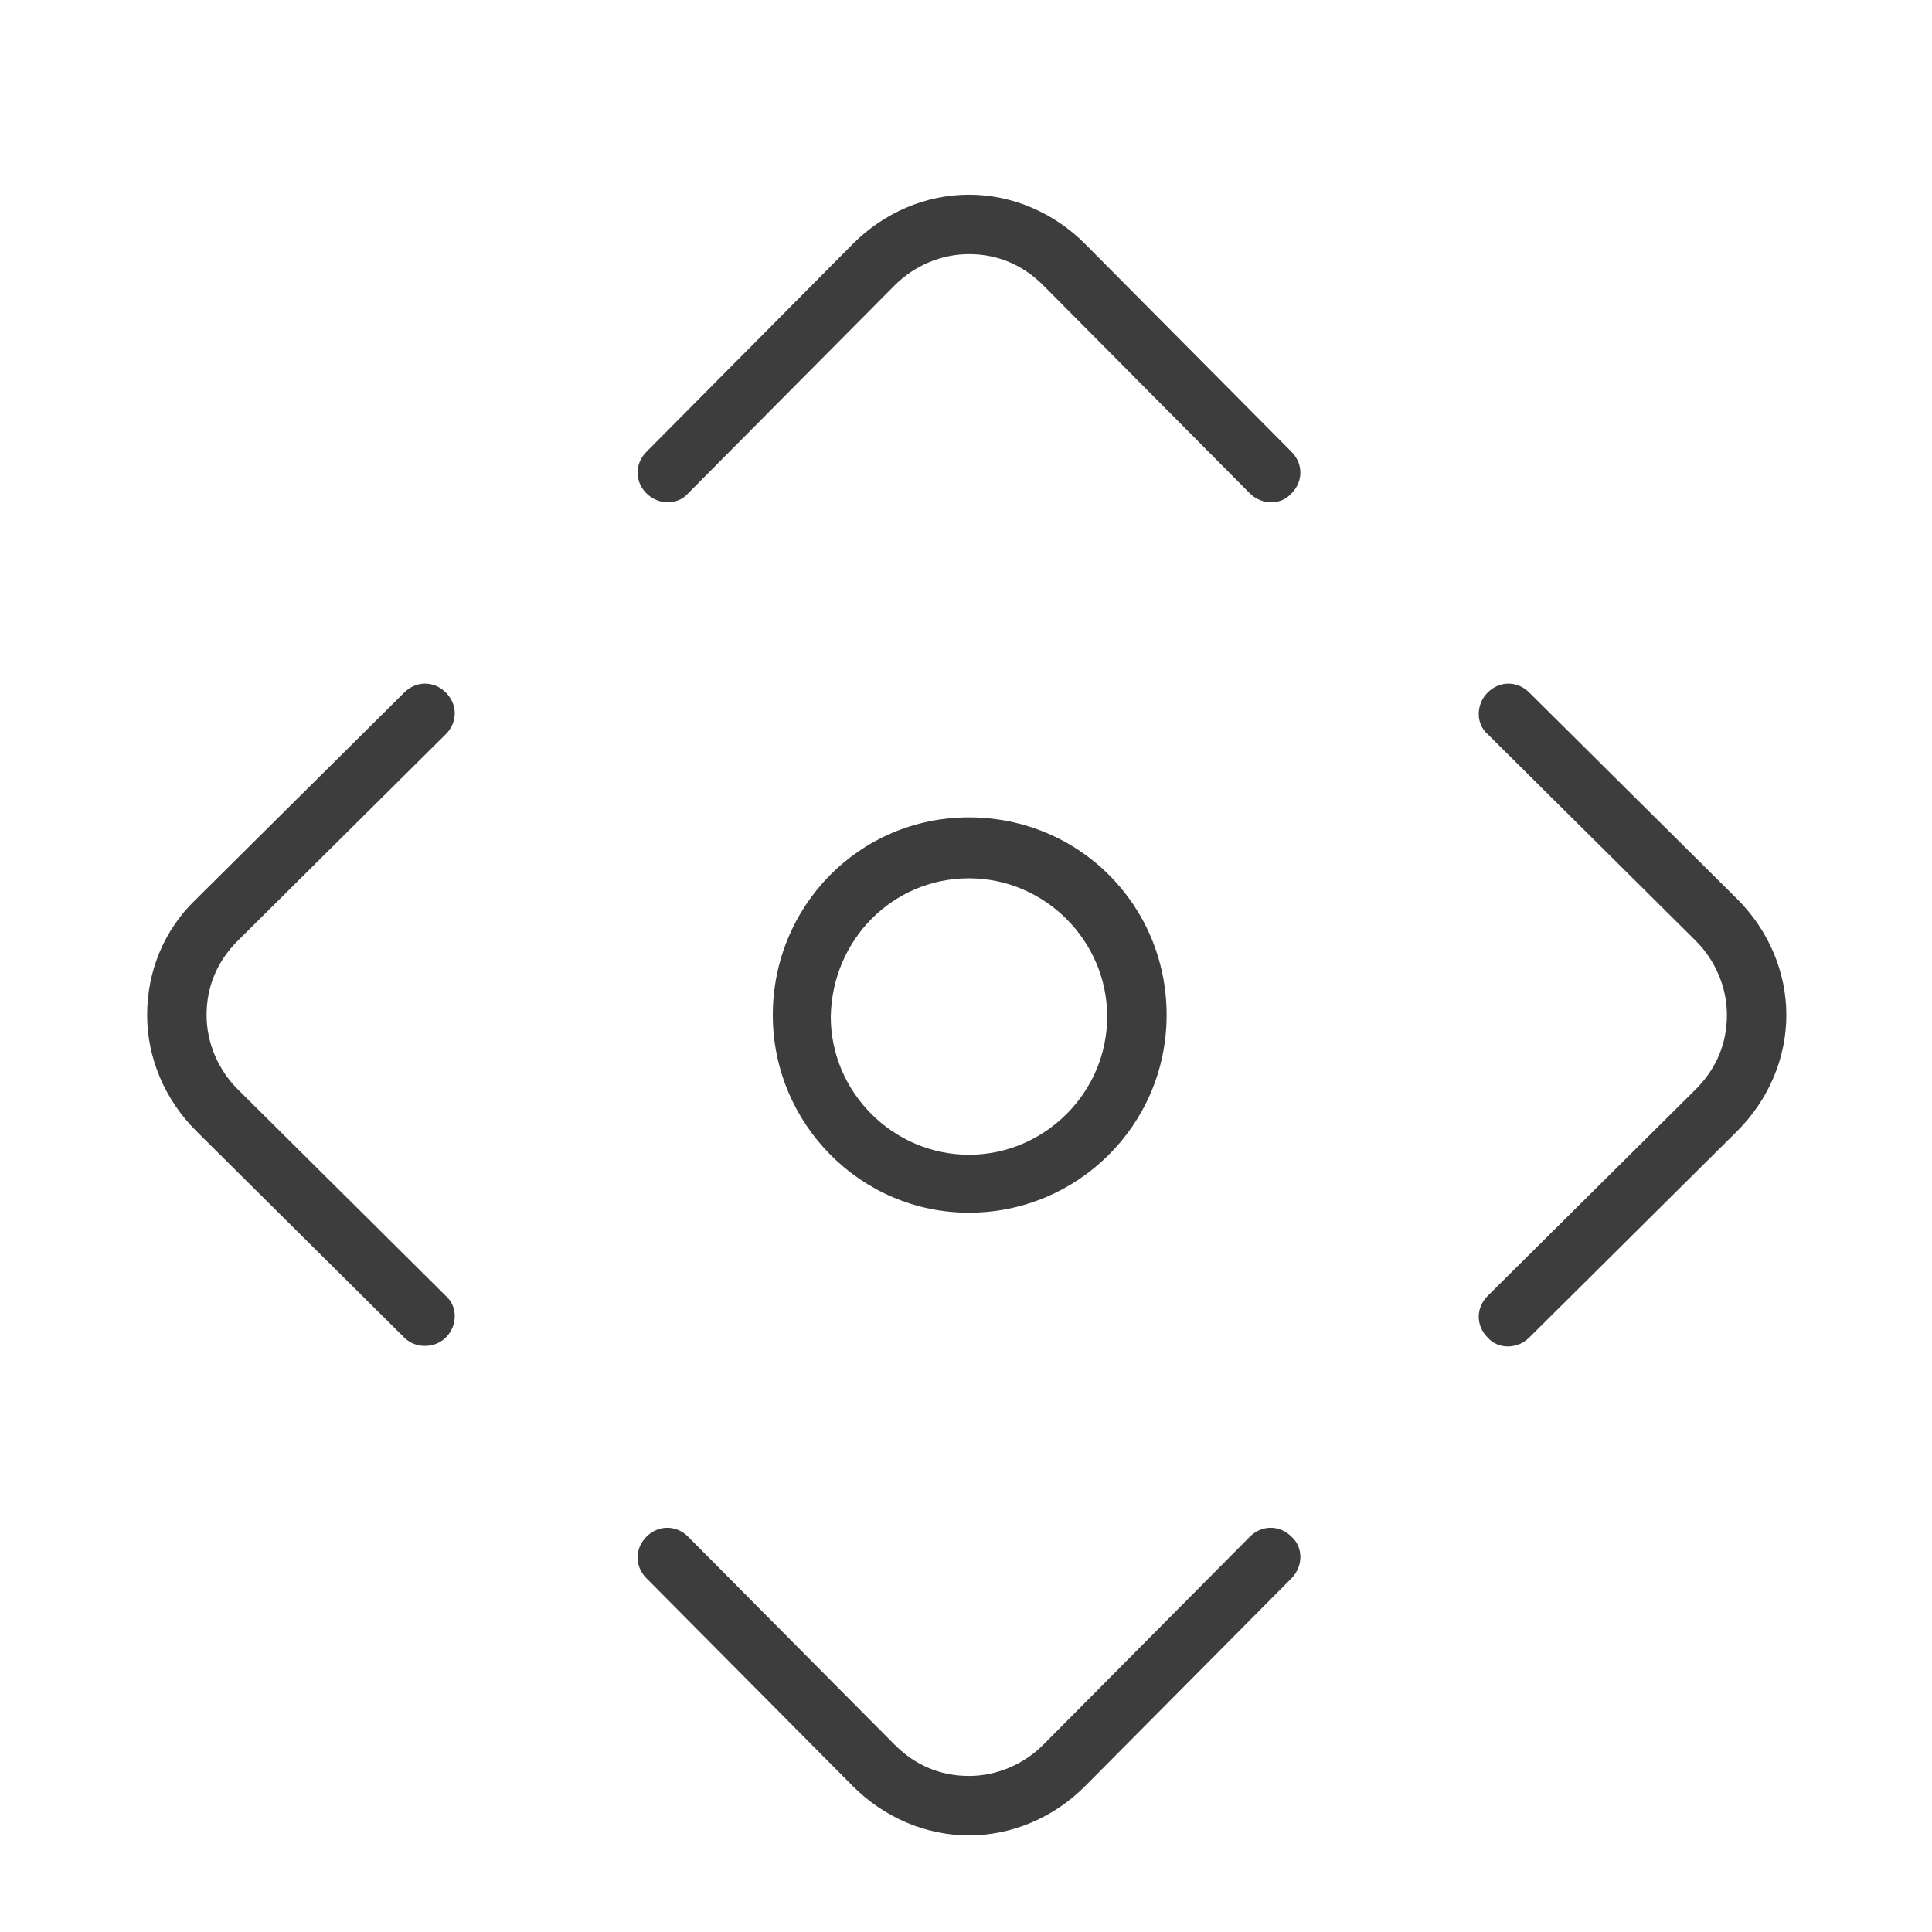 <?xml version="1.0" encoding="utf-8"?>
<!-- Generator: Adobe Illustrator 25.1.0, SVG Export Plug-In . SVG Version: 6.00 Build 0)  -->
<svg version="1.1" xmlns="http://www.w3.org/2000/svg" xmlns:xlink="http://www.w3.org/1999/xlink" x="0px" y="0px"
	 viewBox="0 0 130 130" style="enable-background:new 0 0 130 130;" xml:space="preserve">
<style type="text/css">
	.st0{display:none;}
	.st1{display:inline;}
	.st2{fill:none;stroke:#FFFFFF;stroke-width:3.5;}
	.st3{fill:none;stroke:#FFFFFF;stroke-width:3.5;stroke-linecap:round;stroke-linejoin:round;}
	.st4{display:inline;fill:none;stroke:#FFFFFF;stroke-width:3.5;stroke-linecap:round;stroke-linejoin:round;}
	.st5{fill:none;stroke:#3E3D3D;stroke-width:4;stroke-linecap:round;stroke-linejoin:round;}
	.st6{fill:none;stroke:#3E3D3D;stroke-width:4;}
	.st7{fill:#3E3D3D;}
</style>
<g id="Calque_1" class="st0">
	<g transform="translate(-1284 -2298)" class="st1">
		<g transform="matrix(.993 -.122 .122 .993 1284 2303.484)">
			<circle class="st2" cx="15.4" cy="82.2" r="21.3"/>
			<g>
				<path class="st3" d="M1.9,81.3c-0.2,1.7,0,3.4,0.4,5c1.4,5.2,5.9,9.3,11.6,9.9c5.8,0.6,11.2-2.5,13.6-7.5
					c0.7-1.4,1.1-2.9,1.3-4.5"/>
				<path class="st3" d="M10.7,78c0.3-2.4-1.5-4.6-3.9-4.8c-2.4-0.3-4.6,1.5-4.8,3.9 M29.6,80c0.3-2.4-1.5-4.6-3.9-4.8
					c-2.4-0.3-4.6,1.5-4.8,3.9"/>
			</g>
		</g>
	</g>
	<g transform="translate(-1284 -2298)" class="st1">
		<g transform="matrix(.993 -.122 .122 .993 1284 2303.484)">
			<circle class="st2" cx="85.5" cy="104.9" r="21.3"/>
			<g>
				<path class="st3" d="M82.1,99.6c0.9-2.3-0.2-4.8-2.4-5.7s-4.8,0.2-5.7,2.4 M99.8,106.7c0.9-2.3-0.2-4.8-2.4-5.7
					s-4.8,0.2-5.7,2.4"/>
				<ellipse transform="matrix(0.378 -0.926 0.926 0.378 -52.595 145.657)" class="st3" cx="82" cy="111.9" rx="5.6" ry="4.1"/>
			</g>
		</g>
	</g>
	<g transform="translate(-1284 -2298)" class="st1">
		<g transform="matrix(.993 -.122 .122 .993 1284 2303.484)">
			<circle class="st2" cx="60.2" cy="56.8" r="23.5"/>
			<g>
				<path class="st3" d="M45.6,54c-0.6,1.8-0.8,3.7-0.7,5.5c0.4,5.9,4.3,11.3,10.4,13.2c6.1,1.9,12.6-0.3,16.3-5.1
					c1-1.3,1.9-2.8,2.4-4.6L45.6,54z"/>
				<path class="st3" d="M56,51.2c0.8-2.6-0.6-5.3-3.2-6.1c-2.6-0.8-5.3,0.6-6.1,3.2 M76,57.6c0.8-2.6-0.6-5.3-3.2-6.1
					c-2.6-0.8-5.3,0.6-6.1,3.2"/>
			</g>
		</g>
	</g>
	<line class="st4" x1="76.3" y1="5" x2="72.9" y2="26.2"/>
	<line class="st4" x1="96.1" y1="22.8" x2="85.1" y2="31"/>
	<line class="st4" x1="51.6" y1="14.4" x2="58.8" y2="26.9"/>
	<line class="st4" x1="100.1" y1="60.7" x2="101.9" y2="71.2"/>
	<line class="st4" x1="118.9" y1="59.7" x2="111.1" y2="74.2"/>
	<line class="st4" x1="128.4" y1="77" x2="118.9" y2="80.2"/>
</g>
<g id="Calque_2" class="st0">
	<g transform="translate(-1284 -2298)" class="st1">
		<g transform="matrix(.993 -.122 .122 .993 1284 2303.484)">
			
				<ellipse transform="matrix(0.105 -0.995 0.995 0.105 -15.506 117.022)" class="st5" cx="57.2" cy="67.1" rx="43.2" ry="45.5"/>
			<g>
				<path class="st5" d="M28.5,65c-0.3,3.5,0,6.9,1,10.2c3.1,10.6,12.8,19,25,20.4c12.4,1.4,23.8-4.9,28.7-15
					c1.4-2.8,2.3-5.8,2.7-9.1"/>
				<path class="st5" d="M47.1,58.5c0.5-5-3.3-9.4-8.5-9.9s-9.7,2.9-10.2,7.9 M87.5,63c0.5-5-3.3-9.4-8.5-9.9
					c-5.2-0.6-9.7,2.9-10.2,7.9"/>
			</g>
		</g>
	</g>
</g>
<g id="Calque_3" class="st0">
	<g class="st1">
		<g transform="translate(-1284 -2298)">
			<g transform="matrix(.993 -.122 .122 .993 1284 2303.484)">
				<circle class="st6" cx="50.9" cy="88.6" r="40.2"/>
				<g>
					<path class="st5" d="M26,83.8c-1,3.1-1.4,6.3-1.1,9.4c0.6,10.1,7.4,19.4,17.7,22.6c10.5,3.3,21.6-0.4,27.9-8.8
						c1.7-2.3,3.2-4.9,4.1-7.8L26,83.8z"/>
				</g>
			</g>
		</g>
		<line class="st5" x1="77.9" y1="2.5" x2="72.1" y2="38.7"/>
		<line class="st5" x1="111.7" y1="32.9" x2="92.9" y2="47"/>
		<line class="st5" x1="35.6" y1="18.6" x2="47.9" y2="40"/>
	</g>
	<g class="st1">
		<polygon class="st5" points="79.1,73.8 83.3,68.3 85.1,75 91.6,77.3 85.8,81.1 85.7,88 80.3,83.6 73.7,85.6 76.1,79.2 72.2,73.5 
					"/>
	</g>
	<g class="st1">
		<polygon class="st5" points="46.3,67.6 50.6,62.1 52.4,68.8 58.9,71.1 53.1,74.8 52.9,81.8 47.5,77.4 40.9,79.4 43.4,72.9 
			39.4,67.2 		"/>
	</g>
</g>
<g id="Calque_4">
	<g>
		<path class="st7" d="M65.2,81.6c7.3,0,13.3-5.9,13.3-13.3s-5.9-13.3-13.3-13.3S52,61,52,68.3S57.9,81.6,65.2,81.6z M65.2,59.1
			c5.1,0,9.3,4.2,9.3,9.3c0,5.1-4.2,9.3-9.3,9.3c-5.1,0-9.3-4.2-9.3-9.3C56,63.2,60.1,59.1,65.2,59.1z"/>
		<path class="st7" d="M102.9,90l14-13.9c2.1-2.1,3.3-4.9,3.3-7.8c0-2.9-1.2-5.7-3.3-7.8l-14-13.9c-0.4-0.4-0.9-0.6-1.4-0.6
			c-0.5,0-1,0.2-1.4,0.6c-0.8,0.8-0.8,2.1,0,2.8l14,13.9c1.3,1.3,2.1,3.1,2.1,5c0,1.9-0.7,3.6-2.1,5l-14,13.9c-0.8,0.8-0.8,2,0,2.8
			C100.8,90.8,102.1,90.8,102.9,90z"/>
		<path class="st7" d="M73,16.4c-2.1-2.1-4.9-3.3-7.8-3.3s-5.7,1.2-7.8,3.3l-13.9,14c-0.4,0.4-0.6,0.9-0.6,1.4s0.2,1,0.6,1.4
			c0.8,0.8,2.1,0.8,2.8,0l13.9-14c1.3-1.3,3.1-2.1,5-2.1s3.6,0.7,5,2.1l13.9,14c0.8,0.8,2.1,0.8,2.8,0c0.8-0.8,0.8-2,0-2.8L73,16.4z
			"/>
		<path class="st7" d="M57.4,120.2c2.1,2.1,4.9,3.3,7.8,3.3c2.9,0,5.7-1.2,7.8-3.3l13.9-14c0.8-0.8,0.8-2.1,0-2.8
			c-0.4-0.4-0.9-0.6-1.4-0.6c-0.5,0-1,0.2-1.4,0.6l-13.9,14c-1.3,1.3-3.1,2.1-5,2.1c-1.9,0-3.6-0.7-5-2.1l-13.9-14
			c-0.4-0.4-0.9-0.6-1.4-0.6c0,0,0,0,0,0c-0.5,0-1,0.2-1.4,0.6c-0.4,0.4-0.6,0.9-0.6,1.4s0.2,1,0.6,1.4L57.4,120.2z"/>
		<path class="st7" d="M9.9,68.3c0,2.9,1.2,5.7,3.3,7.8l14,13.9c0.8,0.8,2.1,0.7,2.8,0c0.8-0.8,0.8-2.1,0-2.8l-14-13.9
			c-1.3-1.3-2.1-3.1-2.1-5c0-1.9,0.7-3.6,2.1-5l14-13.9c0.8-0.8,0.8-2,0-2.8c-0.4-0.4-0.9-0.6-1.4-0.6c-0.5,0-1,0.2-1.4,0.6
			l-14,13.9C11,62.6,9.9,65.4,9.9,68.3z"/>
	</g>
</g>
</svg>
